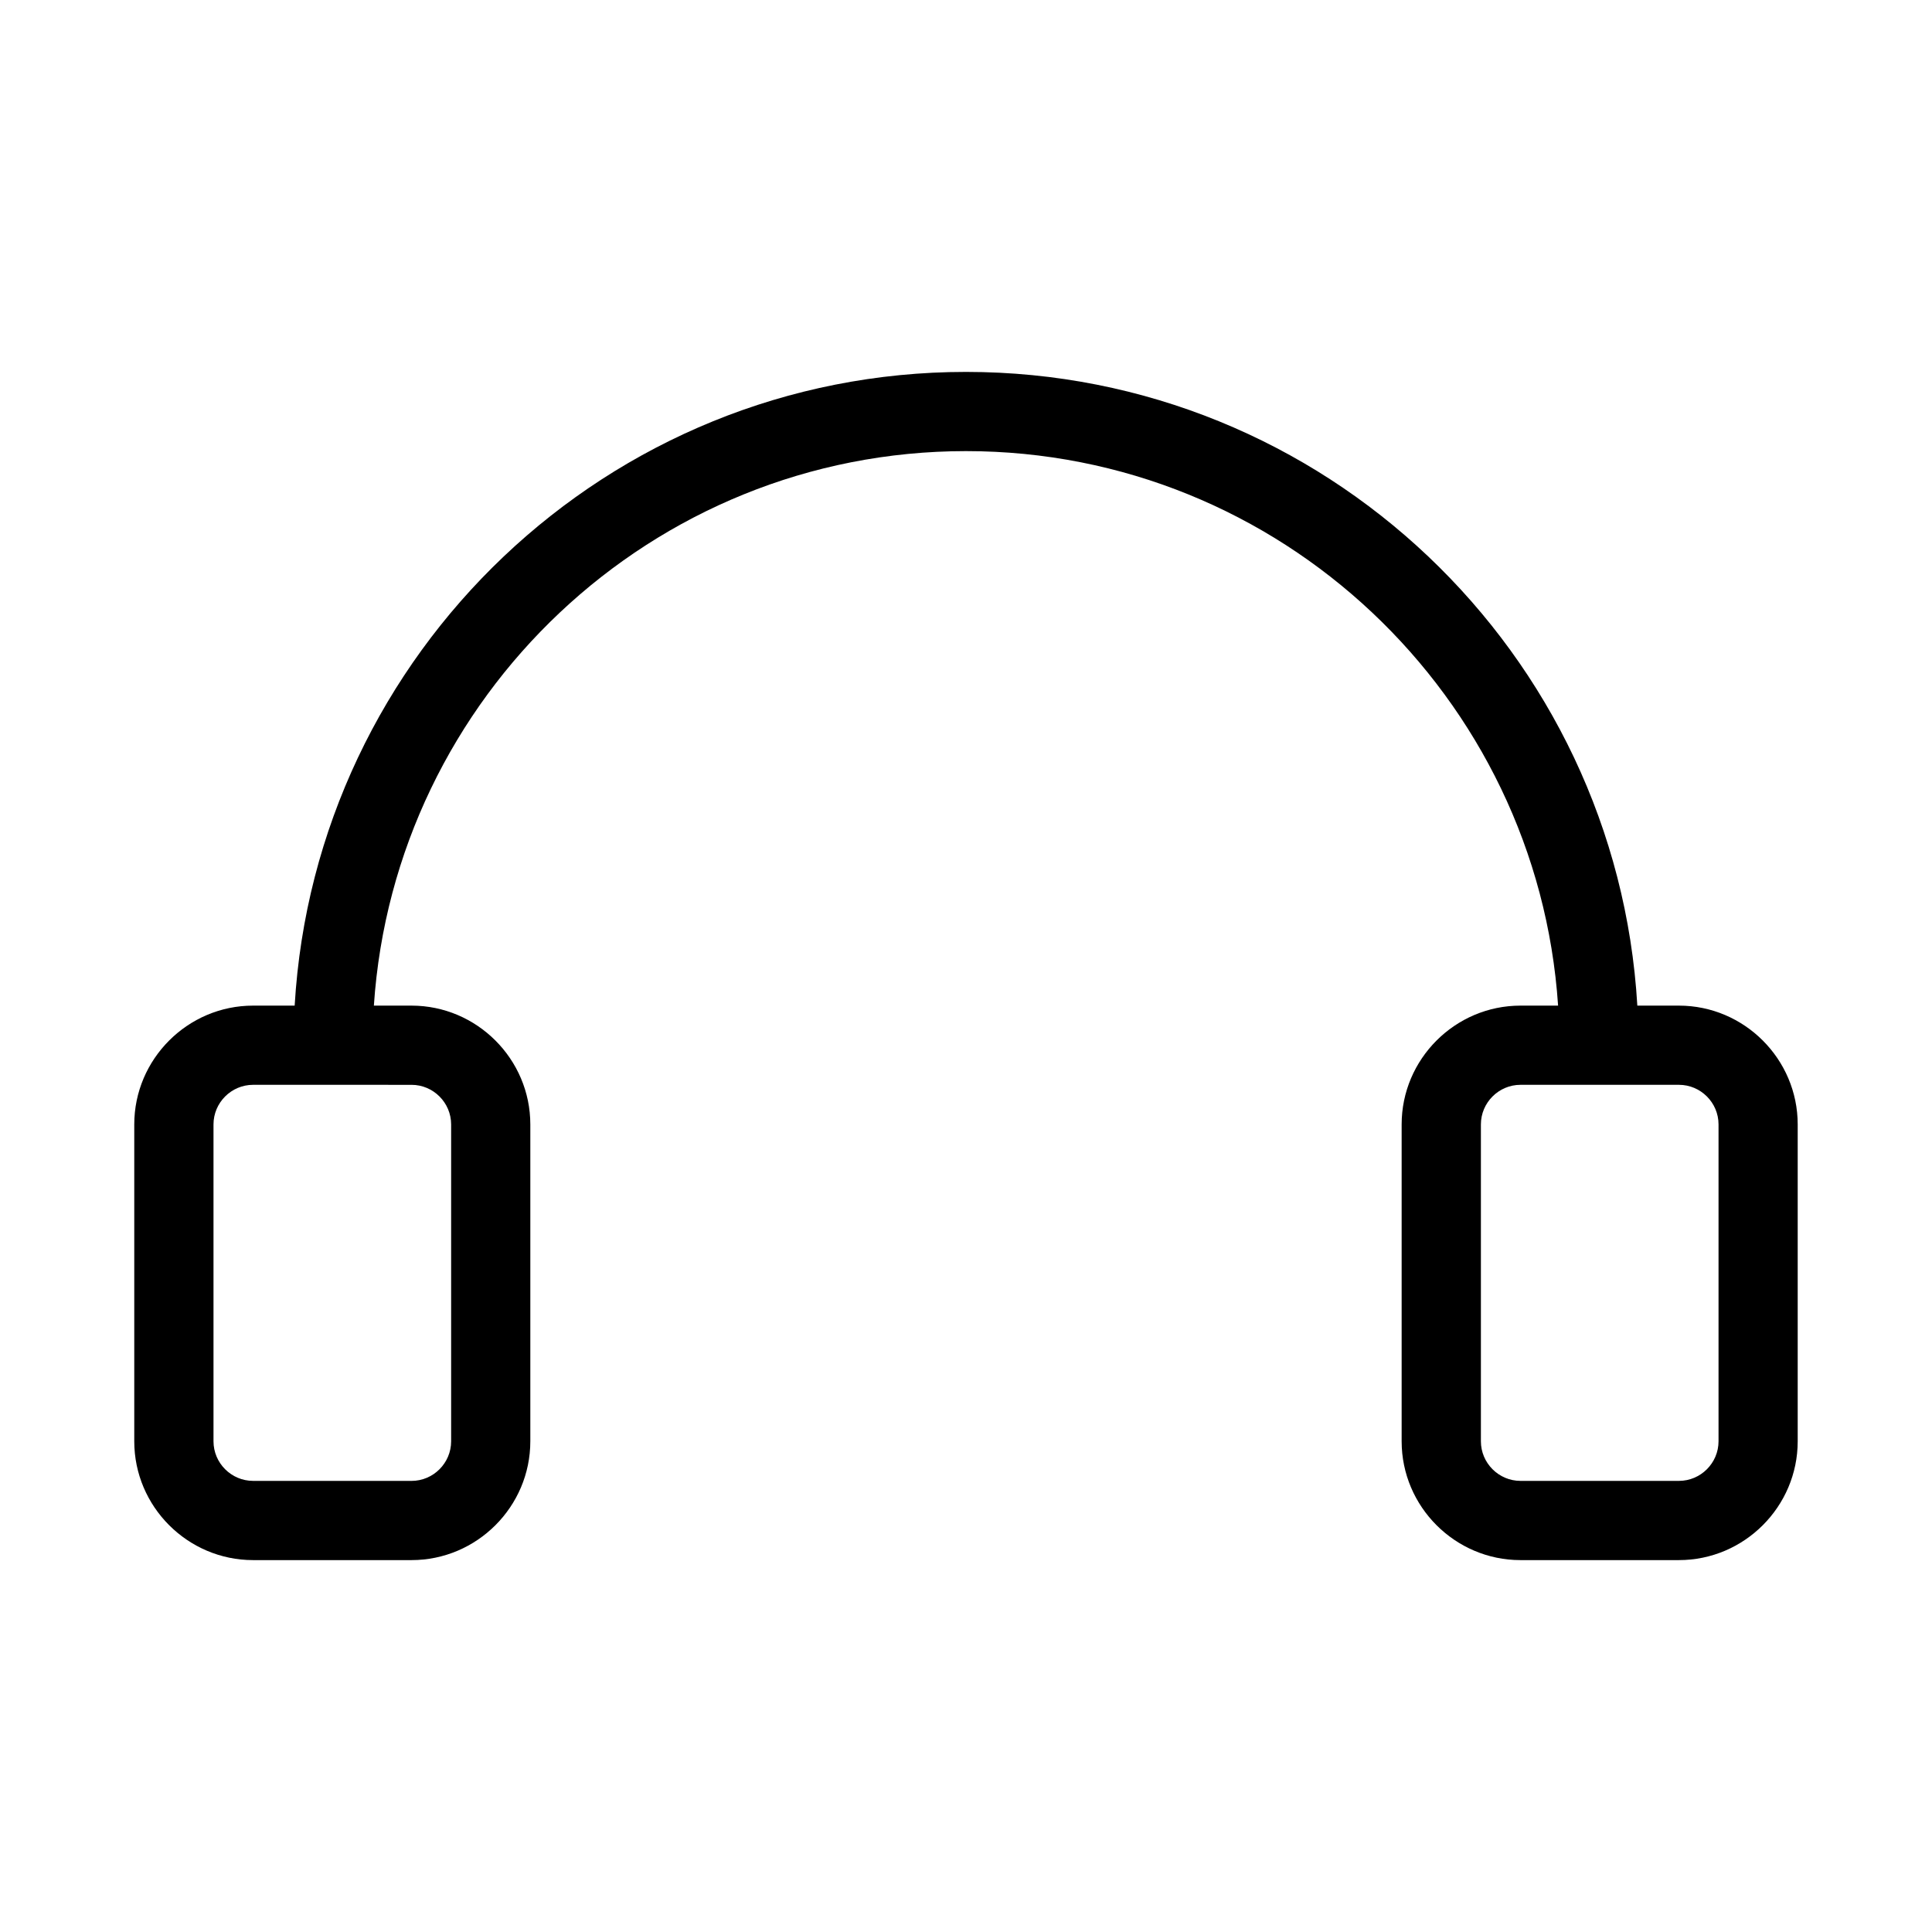 <?xml version="1.0" encoding="UTF-8"?>
<!-- Uploaded to: ICON Repo, www.svgrepo.com, Generator: ICON Repo Mixer Tools -->
<svg fill="#000000" width="800px" height="800px" version="1.1" viewBox="144 144 512 512" xmlns="http://www.w3.org/2000/svg">
 <path d="m588.93 410.5h-11.02c-5.457-93.52-83.023-167.94-177.91-167.94-94.887 0-172.45 74.418-177.91 167.94h-11.02c-17.32 0-31.488 14.168-31.488 31.488v83.969c0 17.32 14.168 31.488 31.488 31.488h41.984c17.32 0 31.488-14.168 31.488-31.488v-83.969c0-17.32-14.168-31.488-31.488-31.488h-9.973c5.457-81.871 73.684-146.95 156.92-146.95s151.46 65.074 156.91 146.95h-9.973c-17.32 0-31.488 14.168-31.488 31.488v83.969c0 17.32 14.168 31.488 31.488 31.488h41.984c17.32 0 31.488-14.168 31.488-31.488v-83.969c0-17.32-14.168-31.488-31.488-31.488zm-335.87 20.992c5.773 0 10.496 4.723 10.496 10.496v83.969c0 5.773-4.723 10.496-10.496 10.496l-41.984-0.004c-5.773 0-10.496-4.723-10.496-10.496v-83.969c0-5.773 4.723-10.496 10.496-10.496zm346.37 94.461c0 5.773-4.723 10.496-10.496 10.496h-41.984c-5.773 0-10.496-4.723-10.496-10.496v-83.969c0-5.773 4.723-10.496 10.496-10.496h41.984c5.773 0 10.496 4.723 10.496 10.496z"/>
</svg>